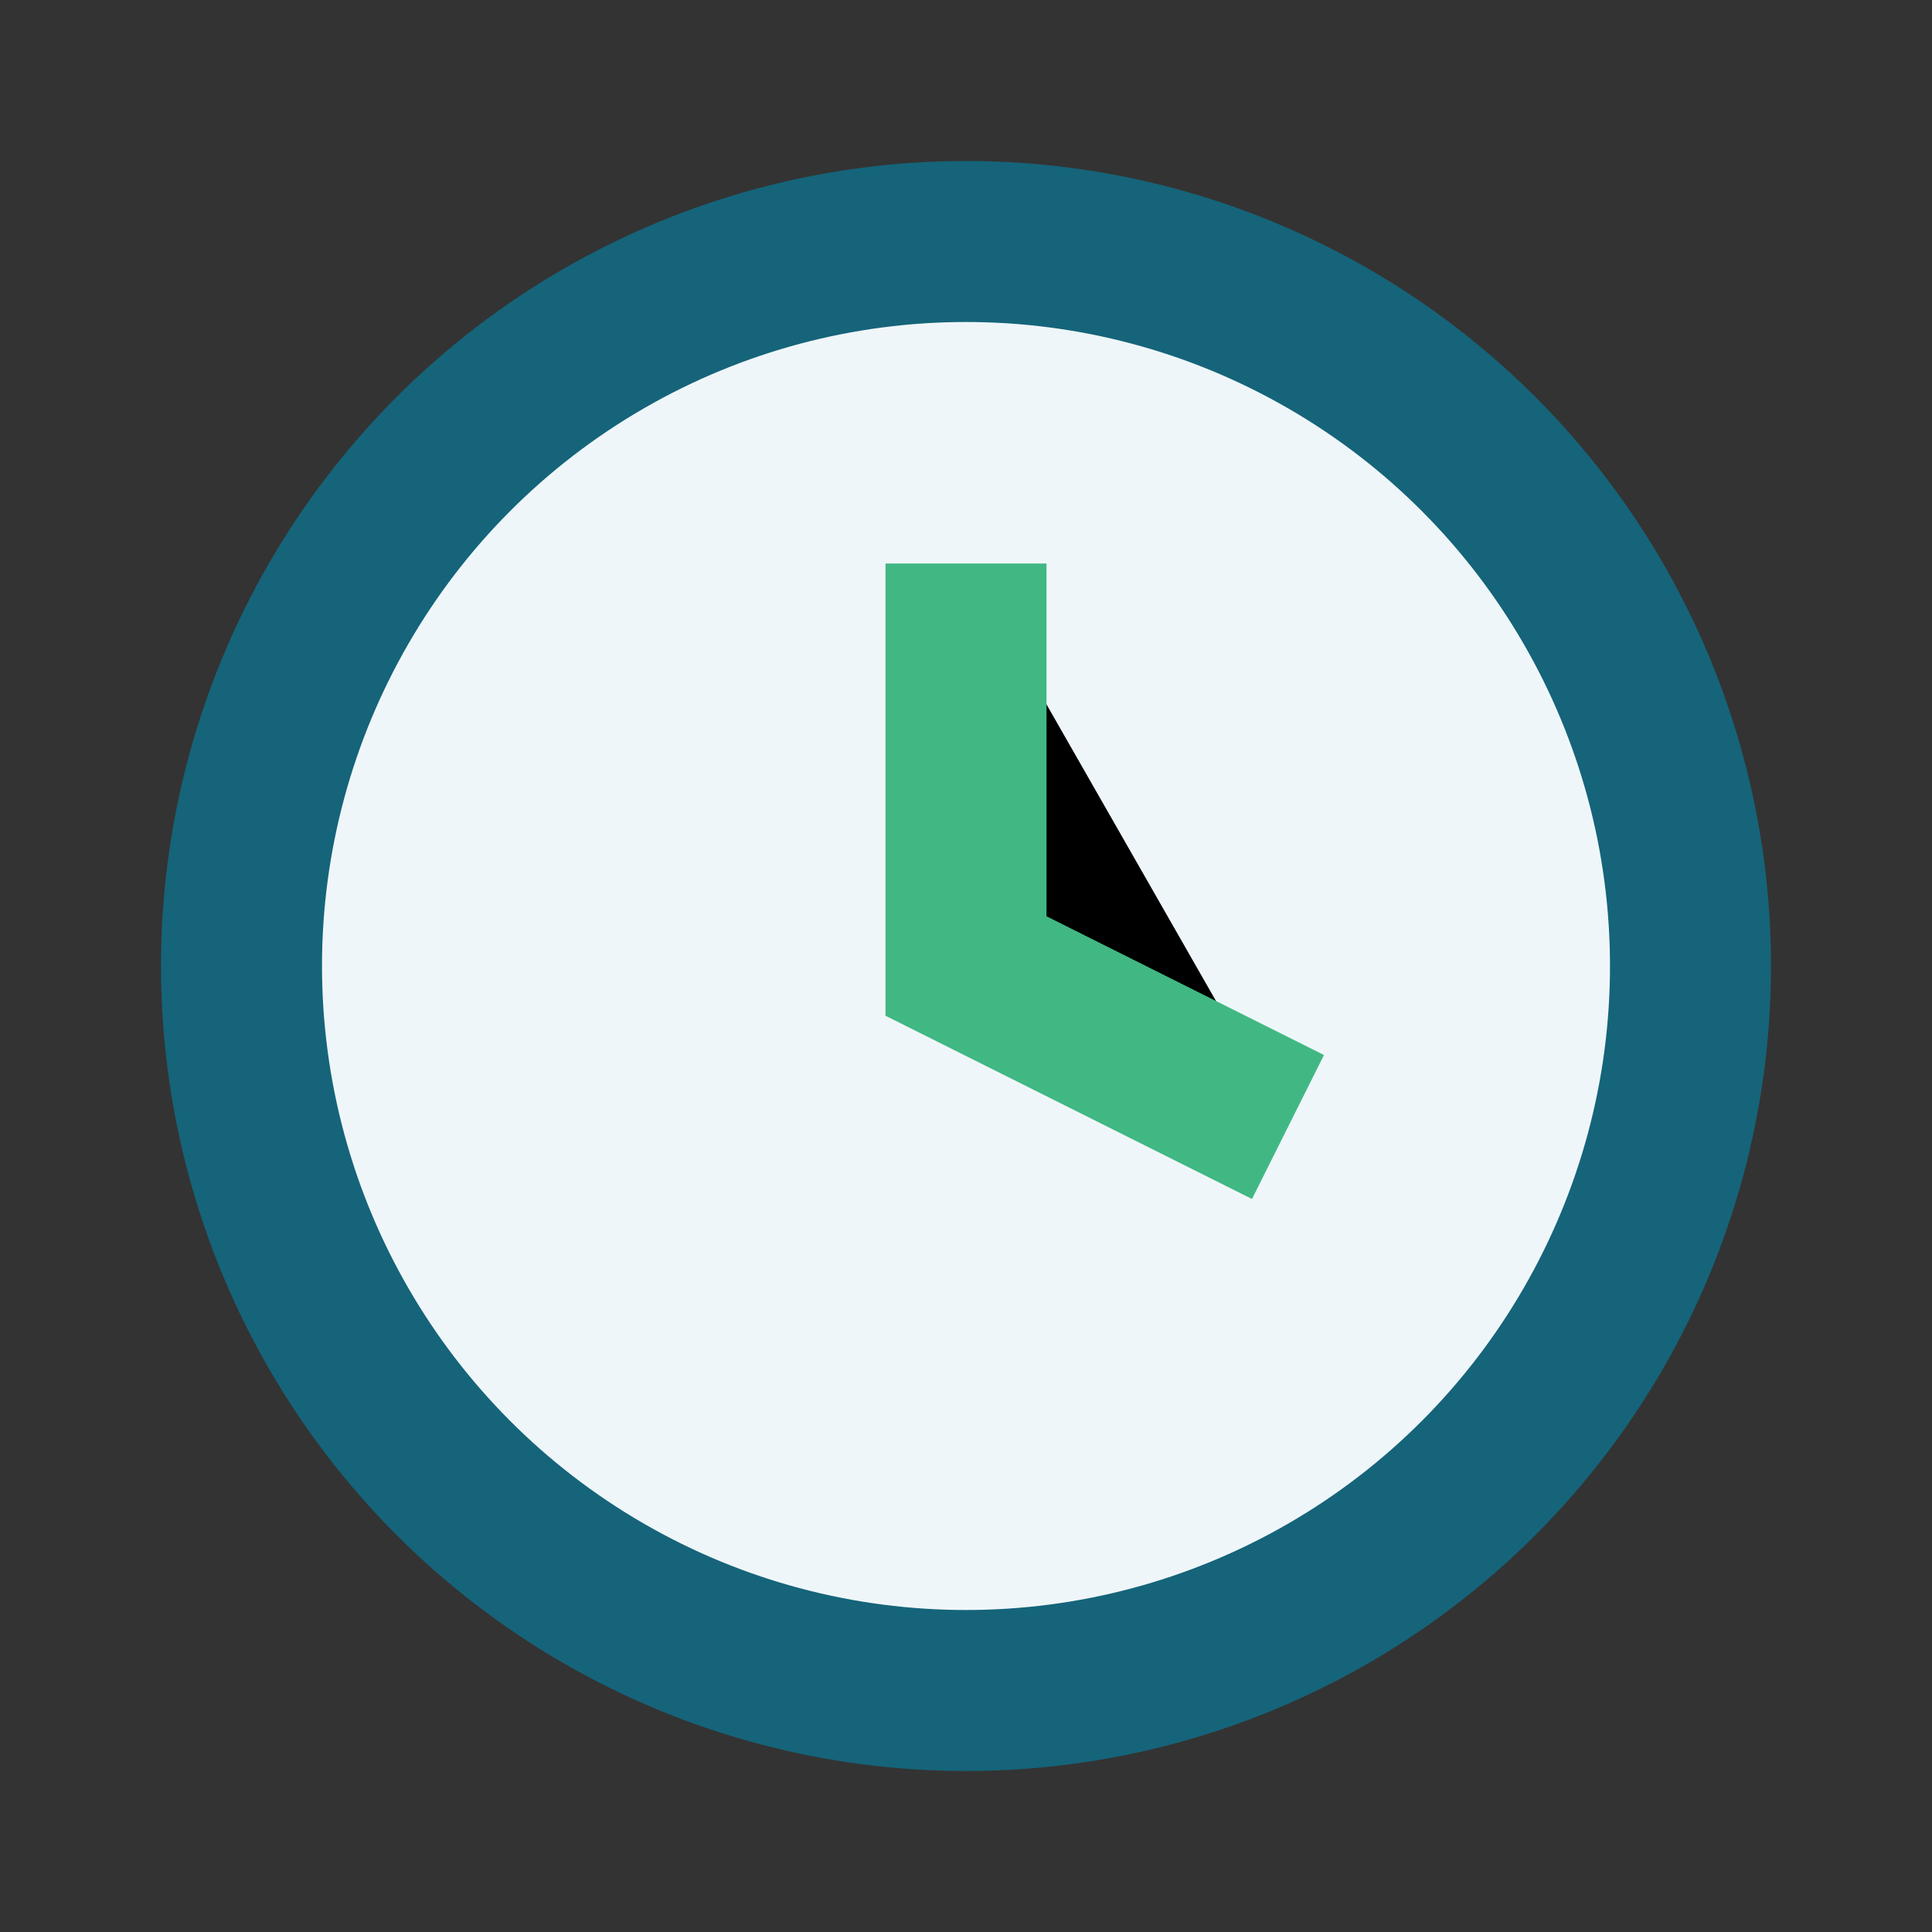 <?xml version="1.0" encoding="UTF-8"?>
<svg xmlns="http://www.w3.org/2000/svg" width="24" height="24" viewBox="0 0 24 24"><rect x="0" y="0" width="24" height="24" fill="#333333" stroke="none"/><circle cx="12" cy="12" r="9" fill="#EFF6F9" stroke="#15647A" stroke-width="2"/><path d="M12 7v5l4 2" stroke="#41B883" stroke-width="2"/></svg>